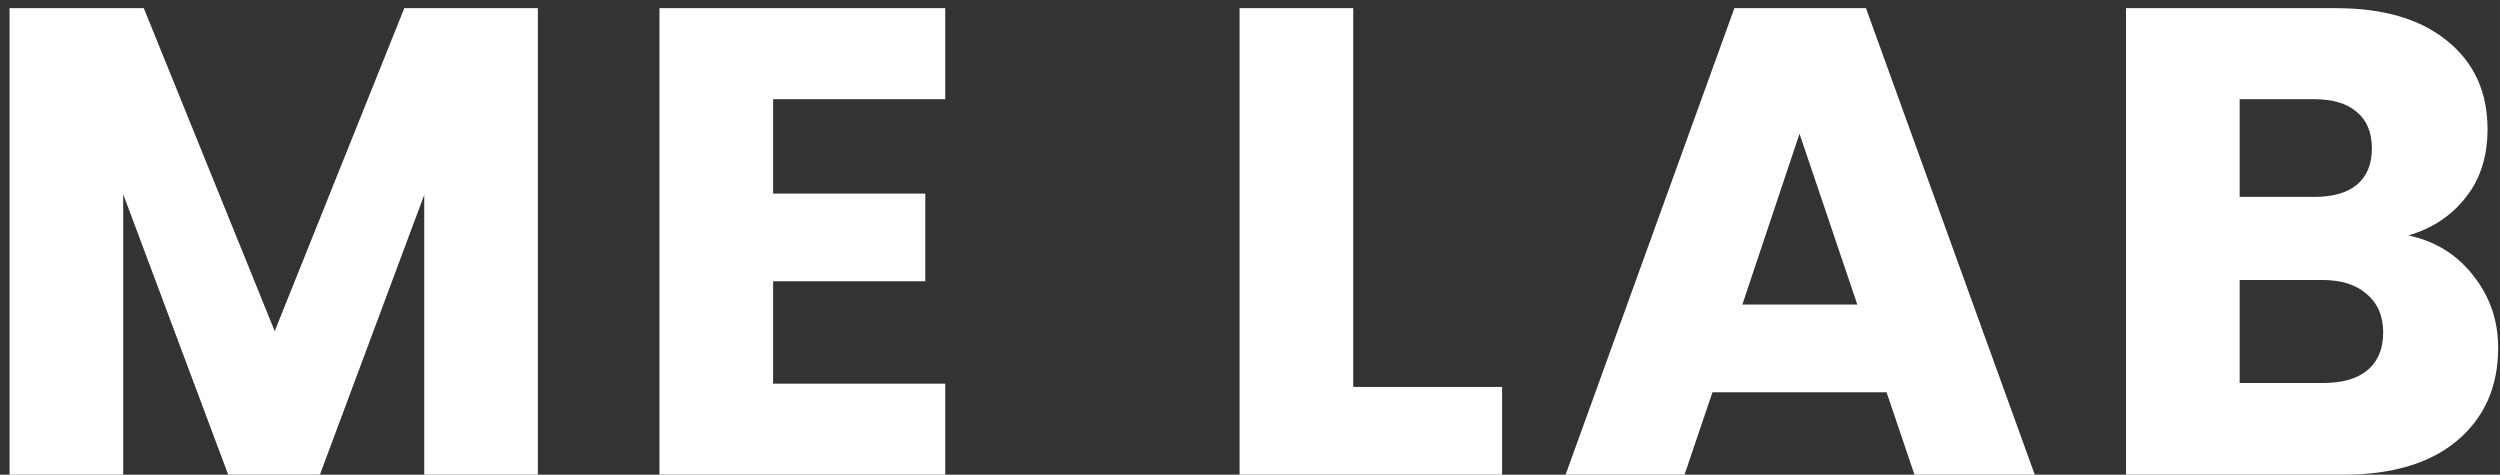 <svg width="158" height="30" viewBox="0 0 158 30" fill="none" xmlns="http://www.w3.org/2000/svg">
<rect x="0" y="0" width="158" height="30" fill="#333333" stroke="none"/>
<path d="M152.214 14.88C153.922 15.244 155.294 16.098 156.33 17.442C157.366 18.758 157.884 20.27 157.884 21.978C157.884 24.442 157.016 26.402 155.28 27.858C153.572 29.286 151.178 30 148.098 30H134.364V0.516H147.636C150.632 0.516 152.97 1.202 154.65 2.574C156.358 3.946 157.212 5.808 157.212 8.16C157.212 9.896 156.75 11.338 155.826 12.486C154.93 13.634 153.726 14.432 152.214 14.88ZM141.546 12.444H146.25C147.426 12.444 148.322 12.192 148.938 11.688C149.582 11.156 149.904 10.386 149.904 9.378C149.904 8.37 149.582 7.6 148.938 7.068C148.322 6.536 147.426 6.27 146.25 6.27H141.546V12.444ZM146.838 24.204C148.042 24.204 148.966 23.938 149.61 23.406C150.282 22.846 150.618 22.048 150.618 21.012C150.618 19.976 150.268 19.164 149.568 18.576C148.896 17.988 147.958 17.694 146.754 17.694H141.546V24.204H146.838Z" fill="white"/>
<path d="M119.231 24.792H108.227L106.463 30H98.945L109.613 0.516H117.929L128.597 30H120.995L119.231 24.792ZM117.383 19.248L113.729 8.454L110.117 19.248H117.383Z" fill="white"/>
<path d="M85.524 24.456H94.932V30H78.342V0.516H85.524V24.456Z" fill="white"/>
<path d="M48.861 6.27V12.234H58.479V17.778H48.861V24.246H59.739V30H41.679V0.516H59.739V6.27H48.861Z" fill="white"/>
<path d="M33.994 0.516V30H26.812V12.318L20.218 30H14.422L7.786 12.276V30H0.604V0.516H9.088L17.362 20.928L25.552 0.516H33.994Z" fill="white"/>
</svg>
